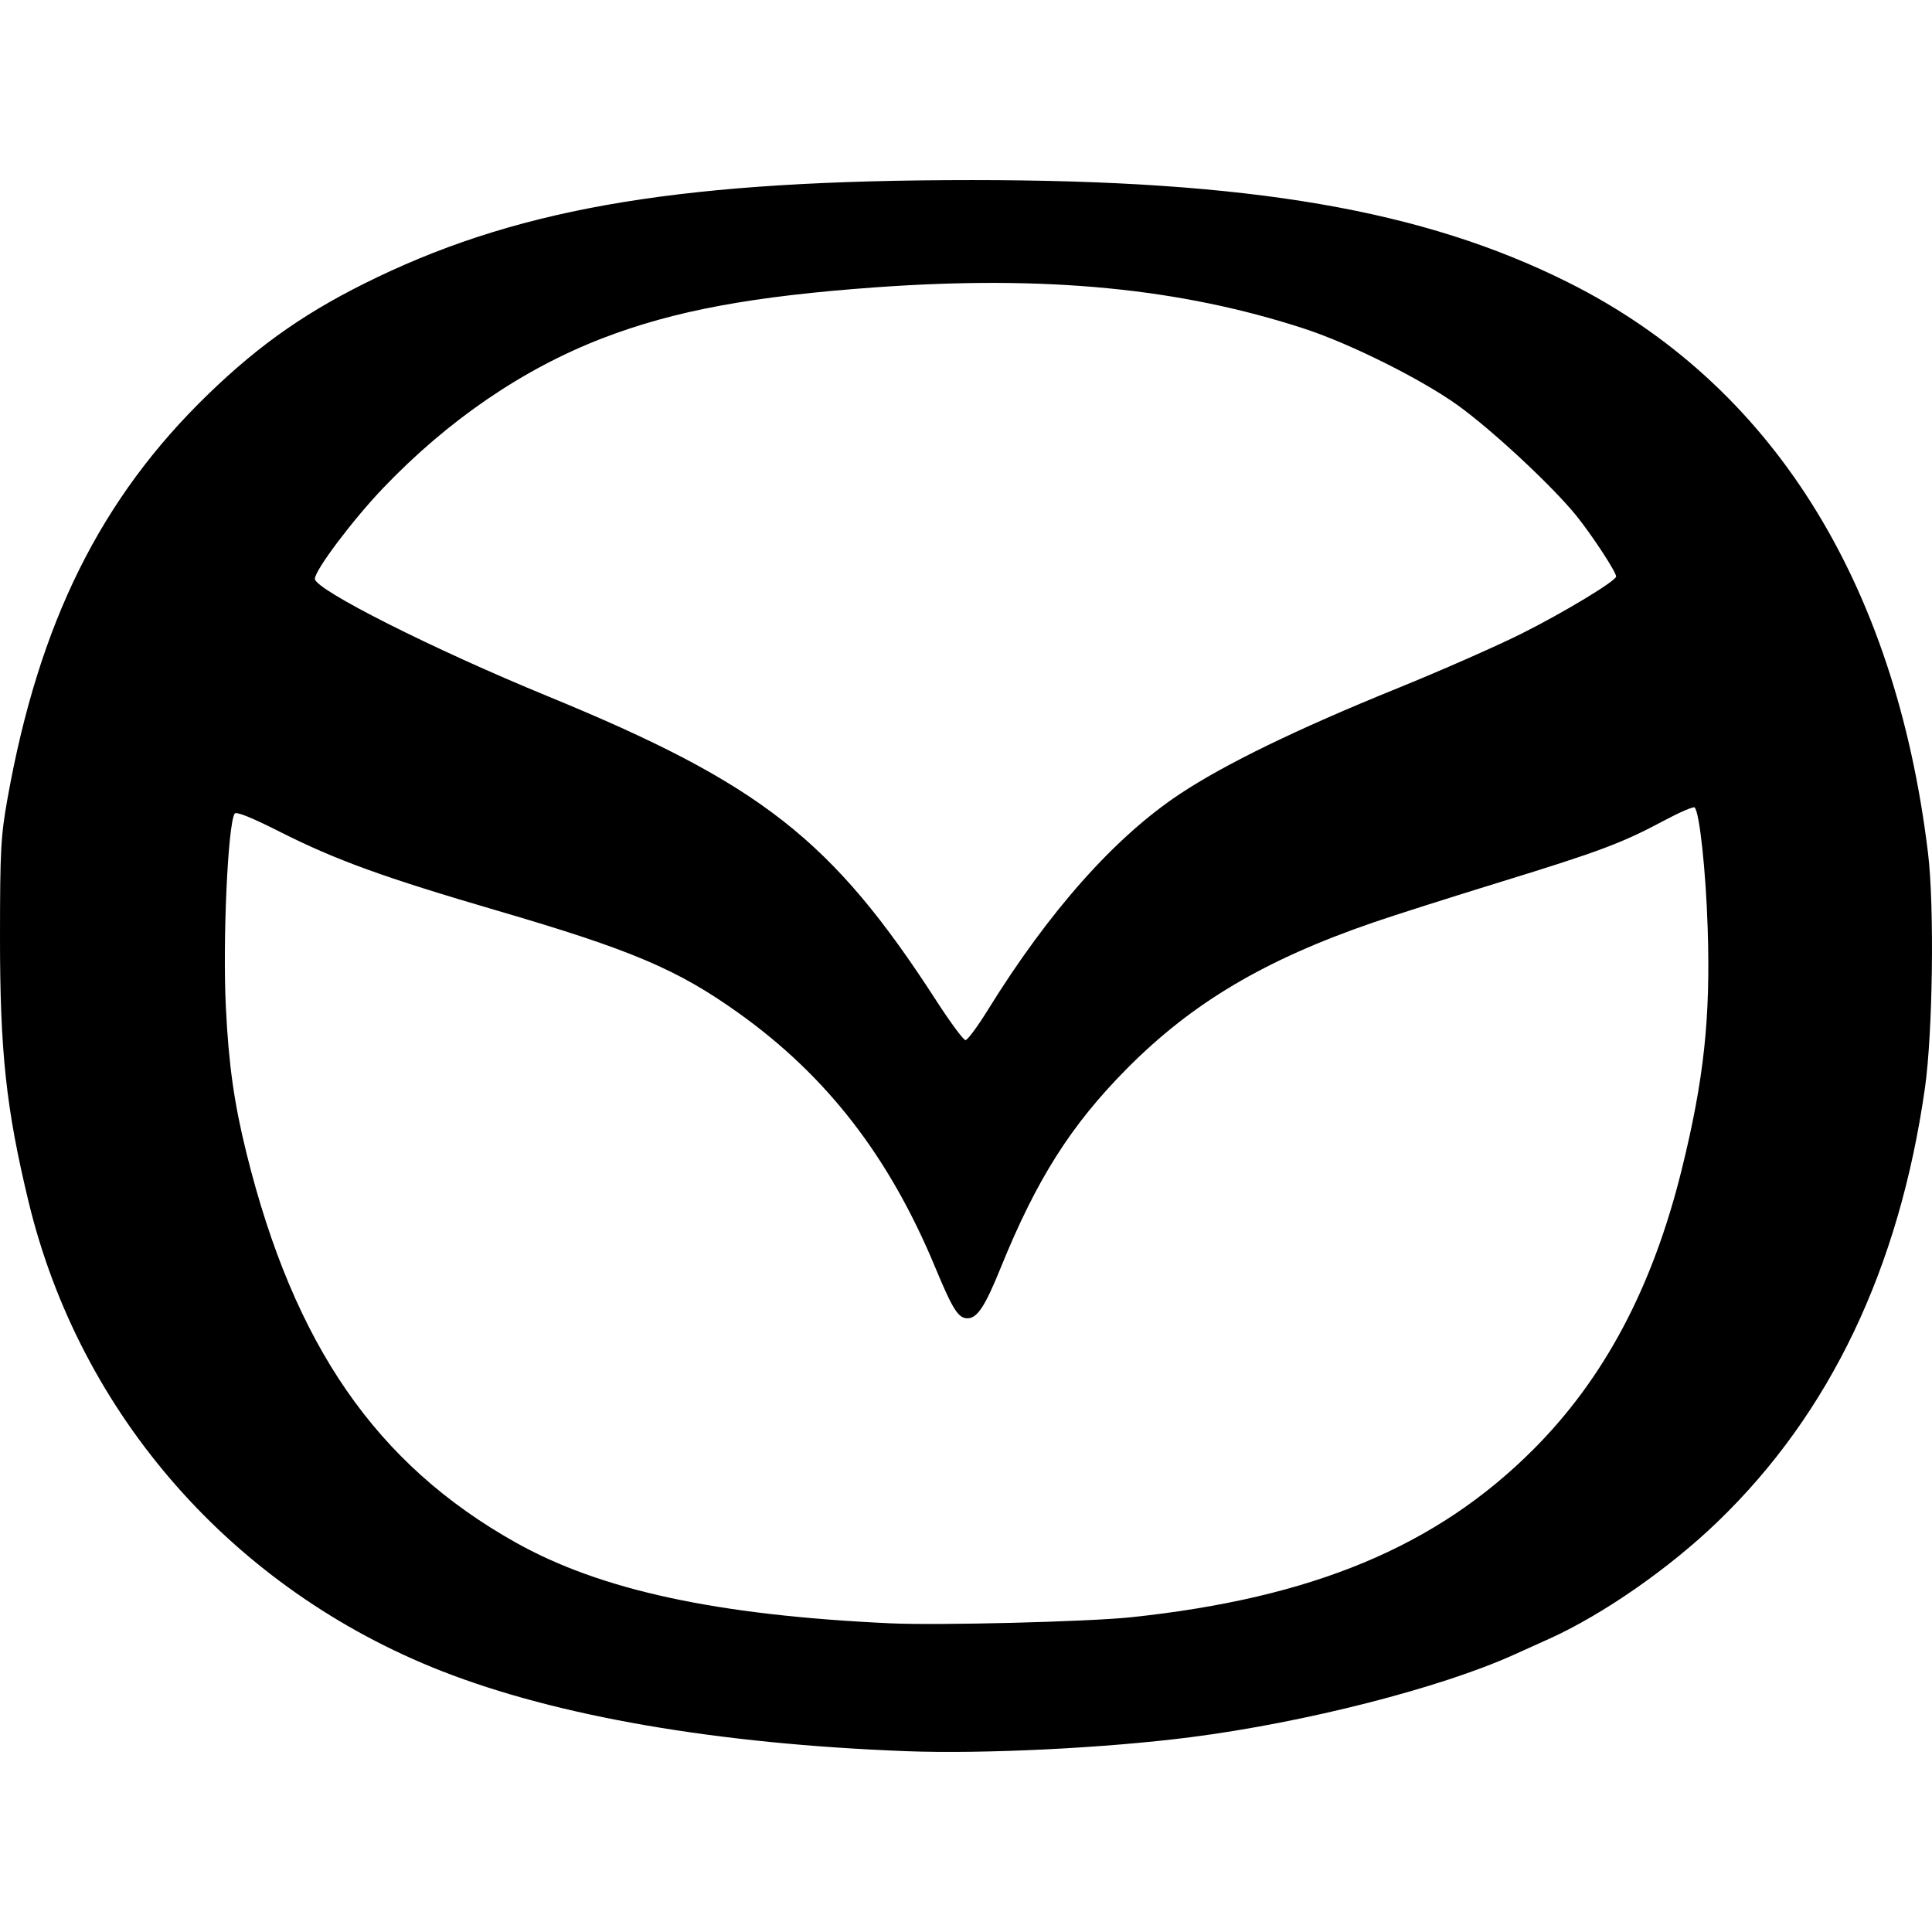 <svg xmlns="http://www.w3.org/2000/svg" viewBox="0 0 132.292 132.292"><path d="M62.062 119.91c-12.927-.49-23.903-2.382-31.813-5.483-14.269-5.593-24.77-17.523-28.296-32.15C.415 75.901-.004 72 0 64.107c.003-5.897.056-6.86.512-9.414 2.152-12.06 6.372-20.565 13.743-27.699 3.617-3.5 6.896-5.77 11.575-8.01 10.115-4.843 21.203-6.653 40.753-6.653 18.998 0 30.874 2.041 40.815 7.016 13.864 6.94 22.365 20.427 24.622 39.067.441 3.648.327 12.298-.212 16.092-1.757 12.343-6.494 22.264-14.17 29.67-3.335 3.22-7.886 6.383-11.572 8.046l-2.396 1.081c-5.05 2.282-14.3 4.643-22.124 5.648-5.826.749-14.186 1.16-19.484.96zm15.382-9.17c12.435-1.312 20.907-4.844 27.54-11.48 4.865-4.868 8.17-11.093 10.162-19.142 1.53-6.183 1.986-10.4 1.786-16.559-.127-3.947-.558-7.936-.893-8.27-.078-.078-1.011.323-2.074.89-2.895 1.548-4.422 2.121-11.214 4.211-3.415 1.051-7.341 2.3-8.726 2.778-7.442 2.561-12.39 5.498-16.86 10.004-3.835 3.868-6.19 7.584-8.64 13.631-1.077 2.657-1.608 3.465-2.278 3.465-.632 0-1.007-.593-2.216-3.503-3.148-7.574-7.41-13.083-13.463-17.403-4.19-2.99-7.32-4.318-16.542-7.014-7.75-2.267-11.031-3.457-14.863-5.393-1.97-.995-2.996-1.406-3.098-1.24-.464.75-.824 8.698-.6 13.246.194 3.96.568 6.599 1.42 10.032 3.26 13.134 8.878 21.26 18.4 26.614 5.834 3.28 13.784 4.998 25.682 5.548 3.293.153 13.542-.106 16.477-.415zm-9.822-41.553c4.195-6.78 8.703-11.857 13.158-14.814 3.096-2.055 8.023-4.45 14.864-7.226 2.998-1.217 6.84-2.907 8.538-3.757 2.89-1.445 6.481-3.615 6.481-3.915 0-.314-1.645-2.825-2.731-4.17-1.63-2.017-5.737-5.842-8.105-7.548-2.453-1.767-7.34-4.21-10.478-5.238-8.51-2.786-17.709-3.68-29.316-2.85-8.52.61-13.883 1.607-18.775 3.491-5.447 2.098-10.579 5.604-15.037 10.274-2.075 2.173-4.663 5.616-4.661 6.2.002.738 8.062 4.802 15.939 8.037 14.63 6.009 19.484 9.812 26.626 20.869.953 1.475 1.847 2.682 1.986 2.682s.819-.916 1.511-2.035z"/></svg>